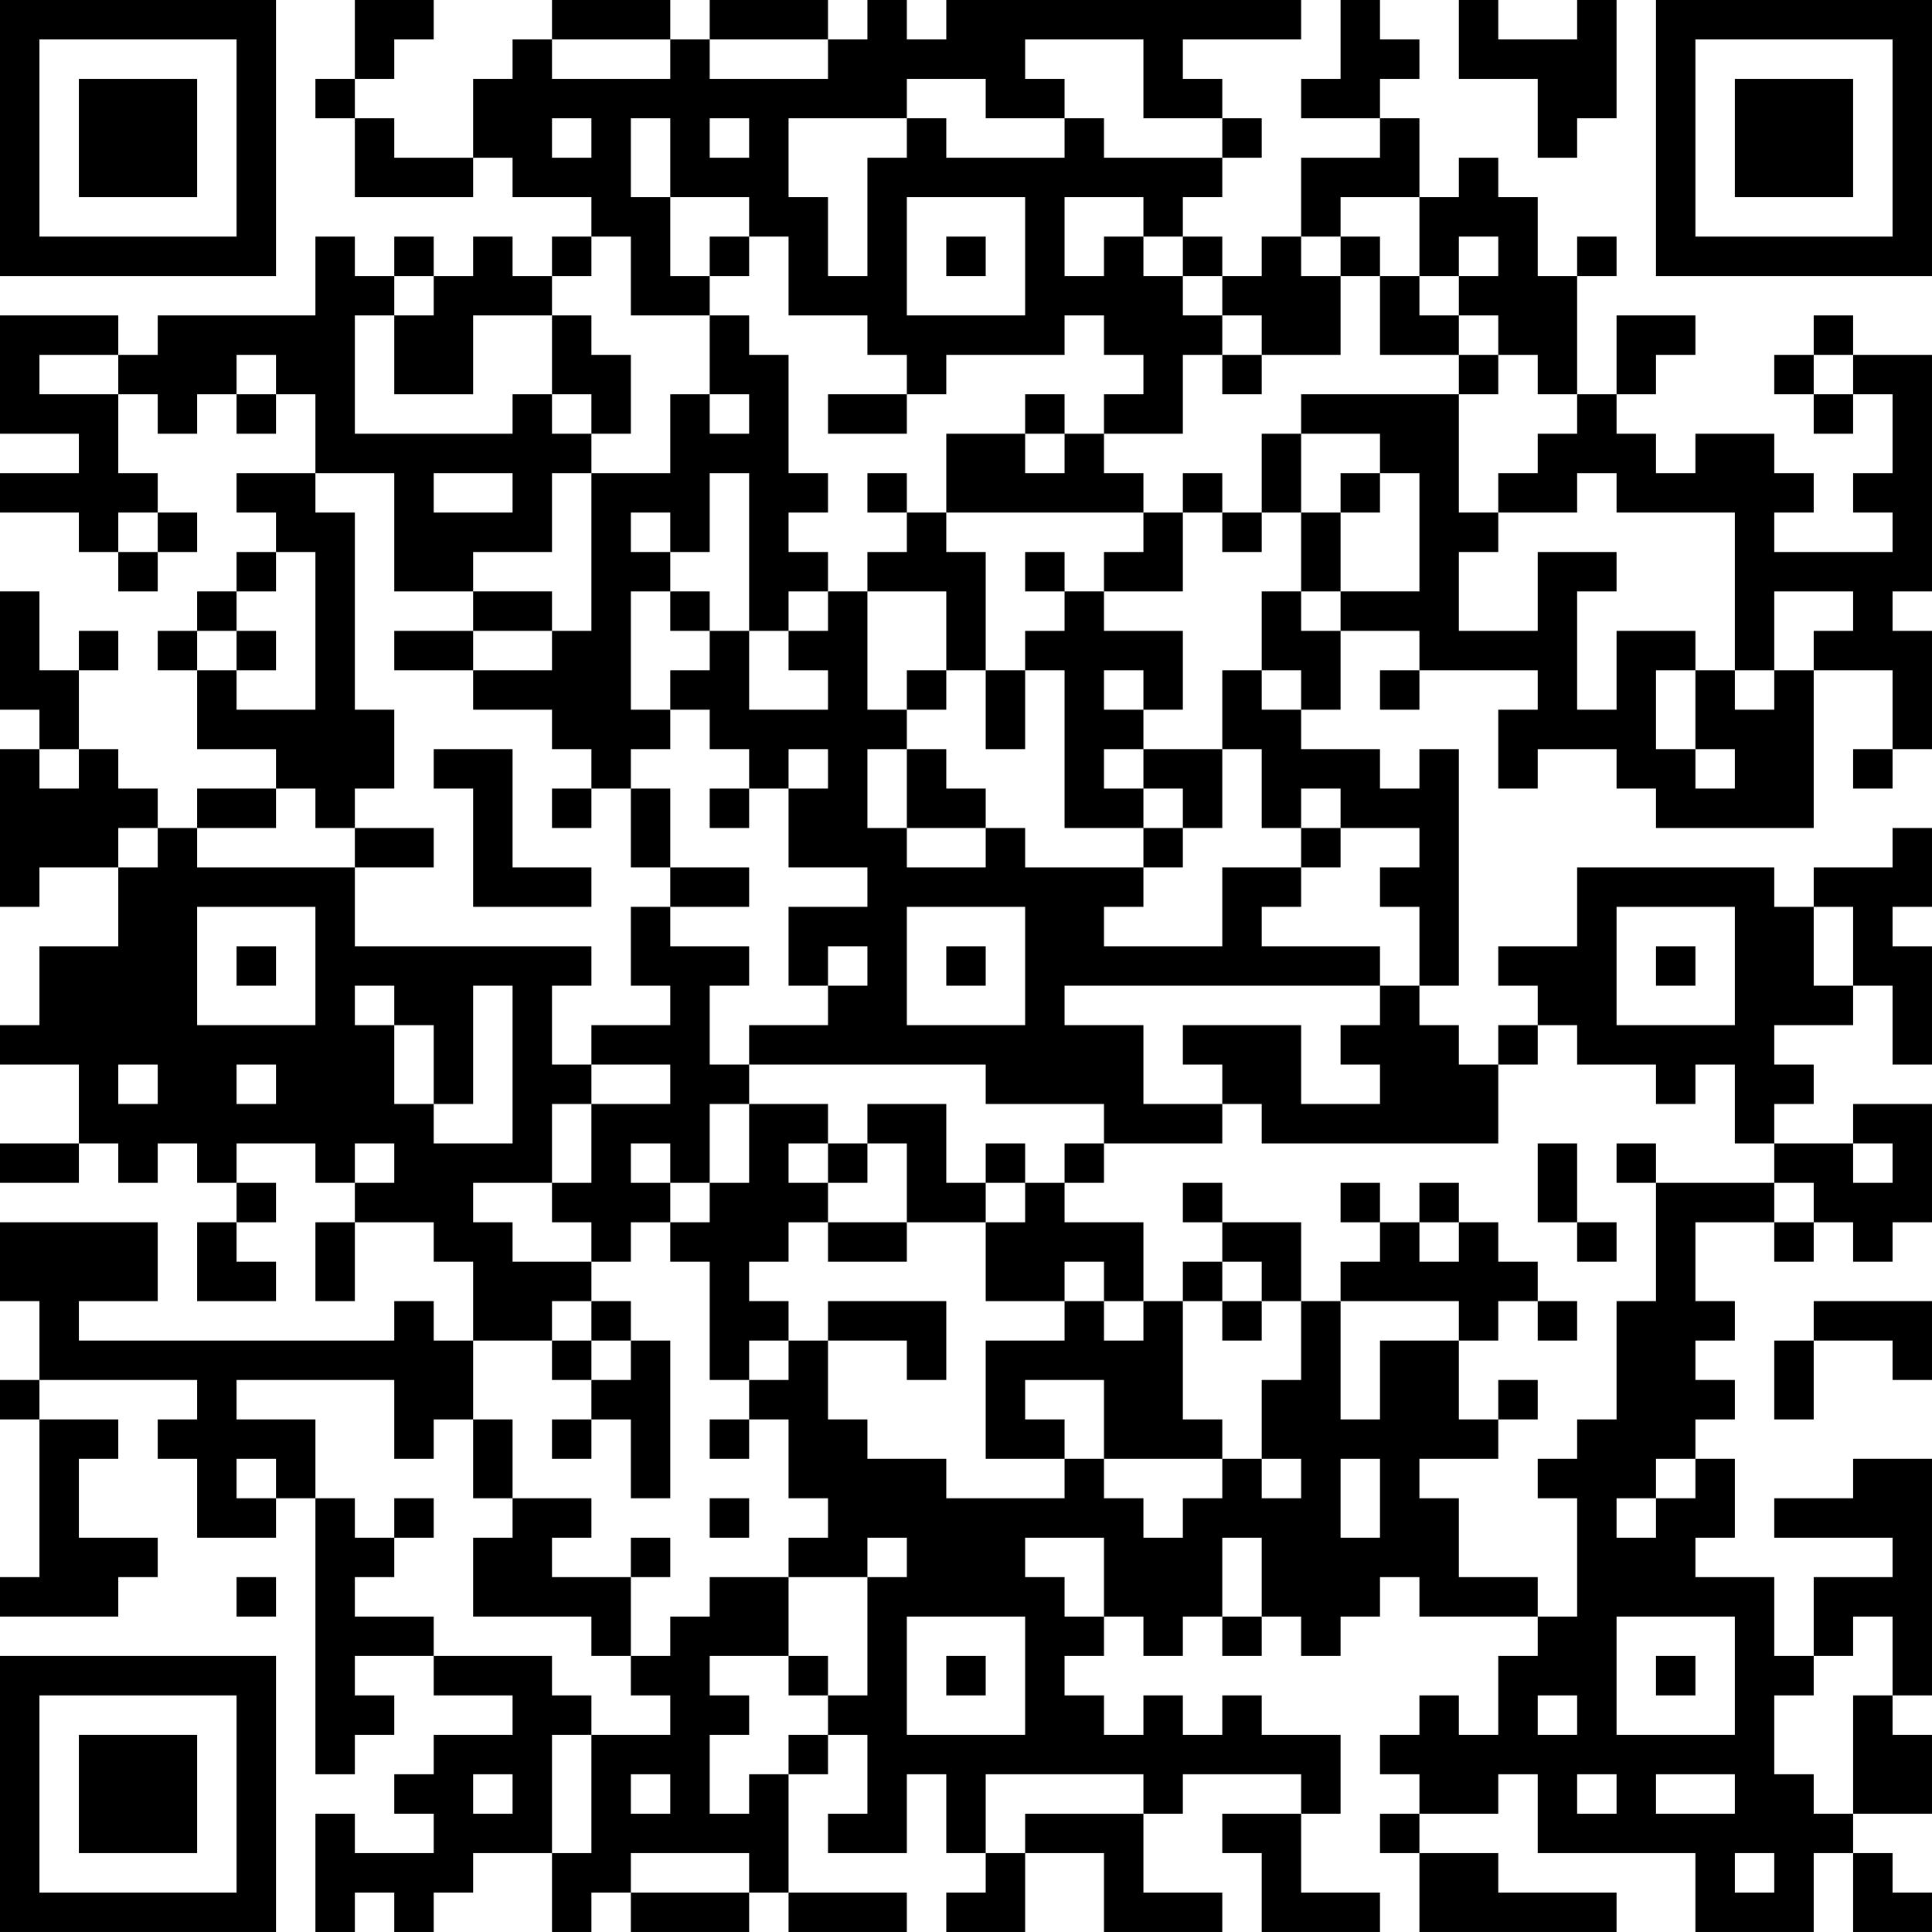 <?xml version="1.0" encoding="UTF-8"?>
<svg xmlns="http://www.w3.org/2000/svg" version="1.1" width="250" height="250" viewBox="0 0 250 250"><rect x="0" y="0" width="250" height="250" fill="#ffffff"/><g transform="scale(5.102)"><g transform="translate(0,0)"><path fill-rule="evenodd" d="M9 0L9 2L8 2L8 3L9 3L9 5L12 5L12 4L13 4L13 5L15 5L15 6L14 6L14 7L13 7L13 6L12 6L12 7L11 7L11 6L10 6L10 7L9 7L9 6L8 6L8 8L4 8L4 9L3 9L3 8L0 8L0 11L2 11L2 12L0 12L0 13L2 13L2 14L3 14L3 15L4 15L4 14L5 14L5 13L4 13L4 12L3 12L3 10L4 10L4 11L5 11L5 10L6 10L6 11L7 11L7 10L8 10L8 12L6 12L6 13L7 13L7 14L6 14L6 15L5 15L5 16L4 16L4 17L5 17L5 19L7 19L7 20L5 20L5 21L4 21L4 20L3 20L3 19L2 19L2 17L3 17L3 16L2 16L2 17L1 17L1 15L0 15L0 18L1 18L1 19L0 19L0 23L1 23L1 22L3 22L3 24L1 24L1 26L0 26L0 27L2 27L2 29L0 29L0 30L2 30L2 29L3 29L3 30L4 30L4 29L5 29L5 30L6 30L6 31L5 31L5 33L7 33L7 32L6 32L6 31L7 31L7 30L6 30L6 29L8 29L8 30L9 30L9 31L8 31L8 33L9 33L9 31L11 31L11 32L12 32L12 34L11 34L11 33L10 33L10 34L2 34L2 33L4 33L4 31L0 31L0 33L1 33L1 35L0 35L0 36L1 36L1 40L0 40L0 41L3 41L3 40L4 40L4 39L2 39L2 37L3 37L3 36L1 36L1 35L5 35L5 36L4 36L4 37L5 37L5 39L7 39L7 38L8 38L8 45L9 45L9 44L10 44L10 43L9 43L9 42L11 42L11 43L13 43L13 44L11 44L11 45L10 45L10 46L11 46L11 47L9 47L9 46L8 46L8 49L9 49L9 48L10 48L10 49L11 49L11 48L12 48L12 47L14 47L14 49L15 49L15 48L16 48L16 49L19 49L19 48L20 48L20 49L23 49L23 48L20 48L20 45L21 45L21 44L22 44L22 46L21 46L21 47L23 47L23 45L24 45L24 47L25 47L25 48L24 48L24 49L26 49L26 47L28 47L28 49L31 49L31 48L29 48L29 46L30 46L30 45L33 45L33 46L31 46L31 47L32 47L32 49L35 49L35 48L33 48L33 46L34 46L34 44L32 44L32 43L31 43L31 44L30 44L30 43L29 43L29 44L28 44L28 43L27 43L27 42L28 42L28 41L29 41L29 42L30 42L30 41L31 41L31 42L32 42L32 41L33 41L33 42L34 42L34 41L35 41L35 40L36 40L36 41L39 41L39 42L38 42L38 44L37 44L37 43L36 43L36 44L35 44L35 45L36 45L36 46L35 46L35 47L36 47L36 49L41 49L41 48L38 48L38 47L36 47L36 46L38 46L38 45L39 45L39 47L43 47L43 49L46 49L46 47L47 47L47 49L49 49L49 48L48 48L48 47L47 47L47 46L49 46L49 44L48 44L48 43L49 43L49 37L47 37L47 38L45 38L45 39L48 39L48 40L46 40L46 42L45 42L45 40L43 40L43 39L44 39L44 37L43 37L43 36L44 36L44 35L43 35L43 34L44 34L44 33L43 33L43 31L45 31L45 32L46 32L46 31L47 31L47 32L48 32L48 31L49 31L49 28L47 28L47 29L45 29L45 28L46 28L46 27L45 27L45 26L47 26L47 25L48 25L48 27L49 27L49 24L48 24L48 23L49 23L49 21L48 21L48 22L46 22L46 23L45 23L45 22L40 22L40 24L38 24L38 25L39 25L39 26L38 26L38 27L37 27L37 26L36 26L36 25L37 25L37 19L36 19L36 20L35 20L35 19L33 19L33 18L34 18L34 16L36 16L36 17L35 17L35 18L36 18L36 17L39 17L39 18L38 18L38 20L39 20L39 19L41 19L41 20L42 20L42 21L46 21L46 17L48 17L48 19L47 19L47 20L48 20L48 19L49 19L49 16L48 16L48 15L49 15L49 9L47 9L47 8L46 8L46 9L45 9L45 10L46 10L46 11L47 11L47 10L48 10L48 12L47 12L47 13L48 13L48 14L45 14L45 13L46 13L46 12L45 12L45 11L43 11L43 12L42 12L42 11L41 11L41 10L42 10L42 9L43 9L43 8L41 8L41 10L40 10L40 7L41 7L41 6L40 6L40 7L39 7L39 5L38 5L38 4L37 4L37 5L36 5L36 3L35 3L35 2L36 2L36 1L35 1L35 0L34 0L34 2L33 2L33 3L35 3L35 4L33 4L33 6L32 6L32 7L31 7L31 6L30 6L30 5L31 5L31 4L32 4L32 3L31 3L31 2L30 2L30 1L33 1L33 0L24 0L24 1L23 1L23 0L22 0L22 1L21 1L21 0L18 0L18 1L17 1L17 0L14 0L14 1L13 1L13 2L12 2L12 4L10 4L10 3L9 3L9 2L10 2L10 1L11 1L11 0ZM37 0L37 2L39 2L39 4L40 4L40 3L41 3L41 0L40 0L40 1L38 1L38 0ZM14 1L14 2L17 2L17 1ZM18 1L18 2L21 2L21 1ZM26 1L26 2L27 2L27 3L25 3L25 2L23 2L23 3L20 3L20 5L21 5L21 7L22 7L22 4L23 4L23 3L24 3L24 4L27 4L27 3L28 3L28 4L31 4L31 3L29 3L29 1ZM14 3L14 4L15 4L15 3ZM16 3L16 5L17 5L17 7L18 7L18 8L16 8L16 6L15 6L15 7L14 7L14 8L12 8L12 10L10 10L10 8L11 8L11 7L10 7L10 8L9 8L9 11L13 11L13 10L14 10L14 11L15 11L15 12L14 12L14 14L12 14L12 15L10 15L10 12L8 12L8 13L9 13L9 18L10 18L10 20L9 20L9 21L8 21L8 20L7 20L7 21L5 21L5 22L9 22L9 24L15 24L15 25L14 25L14 27L15 27L15 28L14 28L14 30L12 30L12 31L13 31L13 32L15 32L15 33L14 33L14 34L12 34L12 36L11 36L11 37L10 37L10 35L6 35L6 36L8 36L8 38L9 38L9 39L10 39L10 40L9 40L9 41L11 41L11 42L14 42L14 43L15 43L15 44L14 44L14 47L15 47L15 44L17 44L17 43L16 43L16 42L17 42L17 41L18 41L18 40L20 40L20 42L18 42L18 43L19 43L19 44L18 44L18 46L19 46L19 45L20 45L20 44L21 44L21 43L22 43L22 40L23 40L23 39L22 39L22 40L20 40L20 39L21 39L21 38L20 38L20 36L19 36L19 35L20 35L20 34L21 34L21 36L22 36L22 37L24 37L24 38L27 38L27 37L28 37L28 38L29 38L29 39L30 39L30 38L31 38L31 37L32 37L32 38L33 38L33 37L32 37L32 35L33 35L33 33L34 33L34 36L35 36L35 34L37 34L37 36L38 36L38 37L36 37L36 38L37 38L37 40L39 40L39 41L40 41L40 38L39 38L39 37L40 37L40 36L41 36L41 33L42 33L42 30L45 30L45 31L46 31L46 30L45 30L45 29L44 29L44 27L43 27L43 28L42 28L42 27L40 27L40 26L39 26L39 27L38 27L38 29L32 29L32 28L31 28L31 27L30 27L30 26L33 26L33 28L35 28L35 27L34 27L34 26L35 26L35 25L36 25L36 23L35 23L35 22L36 22L36 21L34 21L34 20L33 20L33 21L32 21L32 19L31 19L31 17L32 17L32 18L33 18L33 17L32 17L32 15L33 15L33 16L34 16L34 15L36 15L36 12L35 12L35 11L33 11L33 10L37 10L37 13L38 13L38 14L37 14L37 16L39 16L39 14L41 14L41 15L40 15L40 18L41 18L41 16L43 16L43 17L42 17L42 19L43 19L43 20L44 20L44 19L43 19L43 17L44 17L44 18L45 18L45 17L46 17L46 16L47 16L47 15L45 15L45 17L44 17L44 13L41 13L41 12L40 12L40 13L38 13L38 12L39 12L39 11L40 11L40 10L39 10L39 9L38 9L38 8L37 8L37 7L38 7L38 6L37 6L37 7L36 7L36 5L34 5L34 6L33 6L33 7L34 7L34 9L32 9L32 8L31 8L31 7L30 7L30 6L29 6L29 5L27 5L27 7L28 7L28 6L29 6L29 7L30 7L30 8L31 8L31 9L30 9L30 11L28 11L28 10L29 10L29 9L28 9L28 8L27 8L27 9L24 9L24 10L23 10L23 9L22 9L22 8L20 8L20 6L19 6L19 5L17 5L17 3ZM18 3L18 4L19 4L19 3ZM23 5L23 8L26 8L26 5ZM18 6L18 7L19 7L19 6ZM24 6L24 7L25 7L25 6ZM34 6L34 7L35 7L35 9L37 9L37 10L38 10L38 9L37 9L37 8L36 8L36 7L35 7L35 6ZM14 8L14 10L15 10L15 11L16 11L16 9L15 9L15 8ZM18 8L18 10L17 10L17 12L15 12L15 16L14 16L14 15L12 15L12 16L10 16L10 17L12 17L12 18L14 18L14 19L15 19L15 20L14 20L14 21L15 21L15 20L16 20L16 22L17 22L17 23L16 23L16 25L17 25L17 26L15 26L15 27L17 27L17 28L15 28L15 30L14 30L14 31L15 31L15 32L16 32L16 31L17 31L17 32L18 32L18 35L19 35L19 34L20 34L20 33L19 33L19 32L20 32L20 31L21 31L21 32L23 32L23 31L25 31L25 33L27 33L27 34L25 34L25 37L27 37L27 36L26 36L26 35L28 35L28 37L31 37L31 36L30 36L30 33L31 33L31 34L32 34L32 33L33 33L33 31L31 31L31 30L30 30L30 31L31 31L31 32L30 32L30 33L29 33L29 31L27 31L27 30L28 30L28 29L31 29L31 28L29 28L29 26L27 26L27 25L35 25L35 24L32 24L32 23L33 23L33 22L34 22L34 21L33 21L33 22L31 22L31 24L28 24L28 23L29 23L29 22L30 22L30 21L31 21L31 19L29 19L29 18L30 18L30 16L28 16L28 15L30 15L30 13L31 13L31 14L32 14L32 13L33 13L33 15L34 15L34 13L35 13L35 12L34 12L34 13L33 13L33 11L32 11L32 13L31 13L31 12L30 12L30 13L29 13L29 12L28 12L28 11L27 11L27 10L26 10L26 11L24 11L24 13L23 13L23 12L22 12L22 13L23 13L23 14L22 14L22 15L21 15L21 14L20 14L20 13L21 13L21 12L20 12L20 9L19 9L19 8ZM1 9L1 10L3 10L3 9ZM6 9L6 10L7 10L7 9ZM31 9L31 10L32 10L32 9ZM46 9L46 10L47 10L47 9ZM18 10L18 11L19 11L19 10ZM21 10L21 11L23 11L23 10ZM26 11L26 12L27 12L27 11ZM11 12L11 13L13 13L13 12ZM18 12L18 14L17 14L17 13L16 13L16 14L17 14L17 15L16 15L16 18L17 18L17 19L16 19L16 20L17 20L17 22L19 22L19 23L17 23L17 24L19 24L19 25L18 25L18 27L19 27L19 28L18 28L18 30L17 30L17 29L16 29L16 30L17 30L17 31L18 31L18 30L19 30L19 28L21 28L21 29L20 29L20 30L21 30L21 31L23 31L23 29L22 29L22 28L24 28L24 30L25 30L25 31L26 31L26 30L27 30L27 29L28 29L28 28L25 28L25 27L19 27L19 26L21 26L21 25L22 25L22 24L21 24L21 25L20 25L20 23L22 23L22 22L20 22L20 20L21 20L21 19L20 19L20 20L19 20L19 19L18 19L18 18L17 18L17 17L18 17L18 16L19 16L19 18L21 18L21 17L20 17L20 16L21 16L21 15L20 15L20 16L19 16L19 12ZM3 13L3 14L4 14L4 13ZM24 13L24 14L25 14L25 17L24 17L24 15L22 15L22 18L23 18L23 19L22 19L22 21L23 21L23 22L25 22L25 21L26 21L26 22L29 22L29 21L30 21L30 20L29 20L29 19L28 19L28 20L29 20L29 21L27 21L27 17L26 17L26 16L27 16L27 15L28 15L28 14L29 14L29 13ZM7 14L7 15L6 15L6 16L5 16L5 17L6 17L6 18L8 18L8 14ZM26 14L26 15L27 15L27 14ZM17 15L17 16L18 16L18 15ZM6 16L6 17L7 17L7 16ZM12 16L12 17L14 17L14 16ZM23 17L23 18L24 18L24 17ZM25 17L25 19L26 19L26 17ZM28 17L28 18L29 18L29 17ZM1 19L1 20L2 20L2 19ZM11 19L11 20L12 20L12 23L15 23L15 22L13 22L13 19ZM23 19L23 21L25 21L25 20L24 20L24 19ZM18 20L18 21L19 21L19 20ZM3 21L3 22L4 22L4 21ZM9 21L9 22L11 22L11 21ZM5 23L5 26L8 26L8 23ZM23 23L23 26L26 26L26 23ZM41 23L41 26L44 26L44 23ZM46 23L46 25L47 25L47 23ZM6 24L6 25L7 25L7 24ZM24 24L24 25L25 25L25 24ZM42 24L42 25L43 25L43 24ZM9 25L9 26L10 26L10 28L11 28L11 29L13 29L13 25L12 25L12 28L11 28L11 26L10 26L10 25ZM3 27L3 28L4 28L4 27ZM6 27L6 28L7 28L7 27ZM9 29L9 30L10 30L10 29ZM21 29L21 30L22 30L22 29ZM25 29L25 30L26 30L26 29ZM39 29L39 31L40 31L40 32L41 32L41 31L40 31L40 29ZM41 29L41 30L42 30L42 29ZM47 29L47 30L48 30L48 29ZM34 30L34 31L35 31L35 32L34 32L34 33L37 33L37 34L38 34L38 33L39 33L39 34L40 34L40 33L39 33L39 32L38 32L38 31L37 31L37 30L36 30L36 31L35 31L35 30ZM36 31L36 32L37 32L37 31ZM27 32L27 33L28 33L28 34L29 34L29 33L28 33L28 32ZM31 32L31 33L32 33L32 32ZM15 33L15 34L14 34L14 35L15 35L15 36L14 36L14 37L15 37L15 36L16 36L16 38L17 38L17 34L16 34L16 33ZM21 33L21 34L23 34L23 35L24 35L24 33ZM46 33L46 34L45 34L45 36L46 36L46 34L48 34L48 35L49 35L49 33ZM15 34L15 35L16 35L16 34ZM38 35L38 36L39 36L39 35ZM12 36L12 38L13 38L13 39L12 39L12 41L15 41L15 42L16 42L16 40L17 40L17 39L16 39L16 40L14 40L14 39L15 39L15 38L13 38L13 36ZM18 36L18 37L19 37L19 36ZM6 37L6 38L7 38L7 37ZM34 37L34 39L35 39L35 37ZM42 37L42 38L41 38L41 39L42 39L42 38L43 38L43 37ZM10 38L10 39L11 39L11 38ZM18 38L18 39L19 39L19 38ZM26 39L26 40L27 40L27 41L28 41L28 39ZM31 39L31 41L32 41L32 39ZM6 40L6 41L7 41L7 40ZM23 41L23 44L26 44L26 41ZM41 41L41 44L44 44L44 41ZM47 41L47 42L46 42L46 43L45 43L45 45L46 45L46 46L47 46L47 43L48 43L48 41ZM20 42L20 43L21 43L21 42ZM24 42L24 43L25 43L25 42ZM42 42L42 43L43 43L43 42ZM39 43L39 44L40 44L40 43ZM12 45L12 46L13 46L13 45ZM16 45L16 46L17 46L17 45ZM25 45L25 47L26 47L26 46L29 46L29 45ZM40 45L40 46L41 46L41 45ZM42 45L42 46L44 46L44 45ZM16 47L16 48L19 48L19 47ZM44 47L44 48L45 48L45 47ZM0 0L0 7L7 7L7 0ZM1 1L1 6L6 6L6 1ZM2 2L2 5L5 5L5 2ZM42 0L42 7L49 7L49 0ZM43 1L43 6L48 6L48 1ZM44 2L44 5L47 5L47 2ZM0 42L0 49L7 49L7 42ZM1 43L1 48L6 48L6 43ZM2 44L2 47L5 47L5 44Z" fill="#000000"/></g></g></svg>
